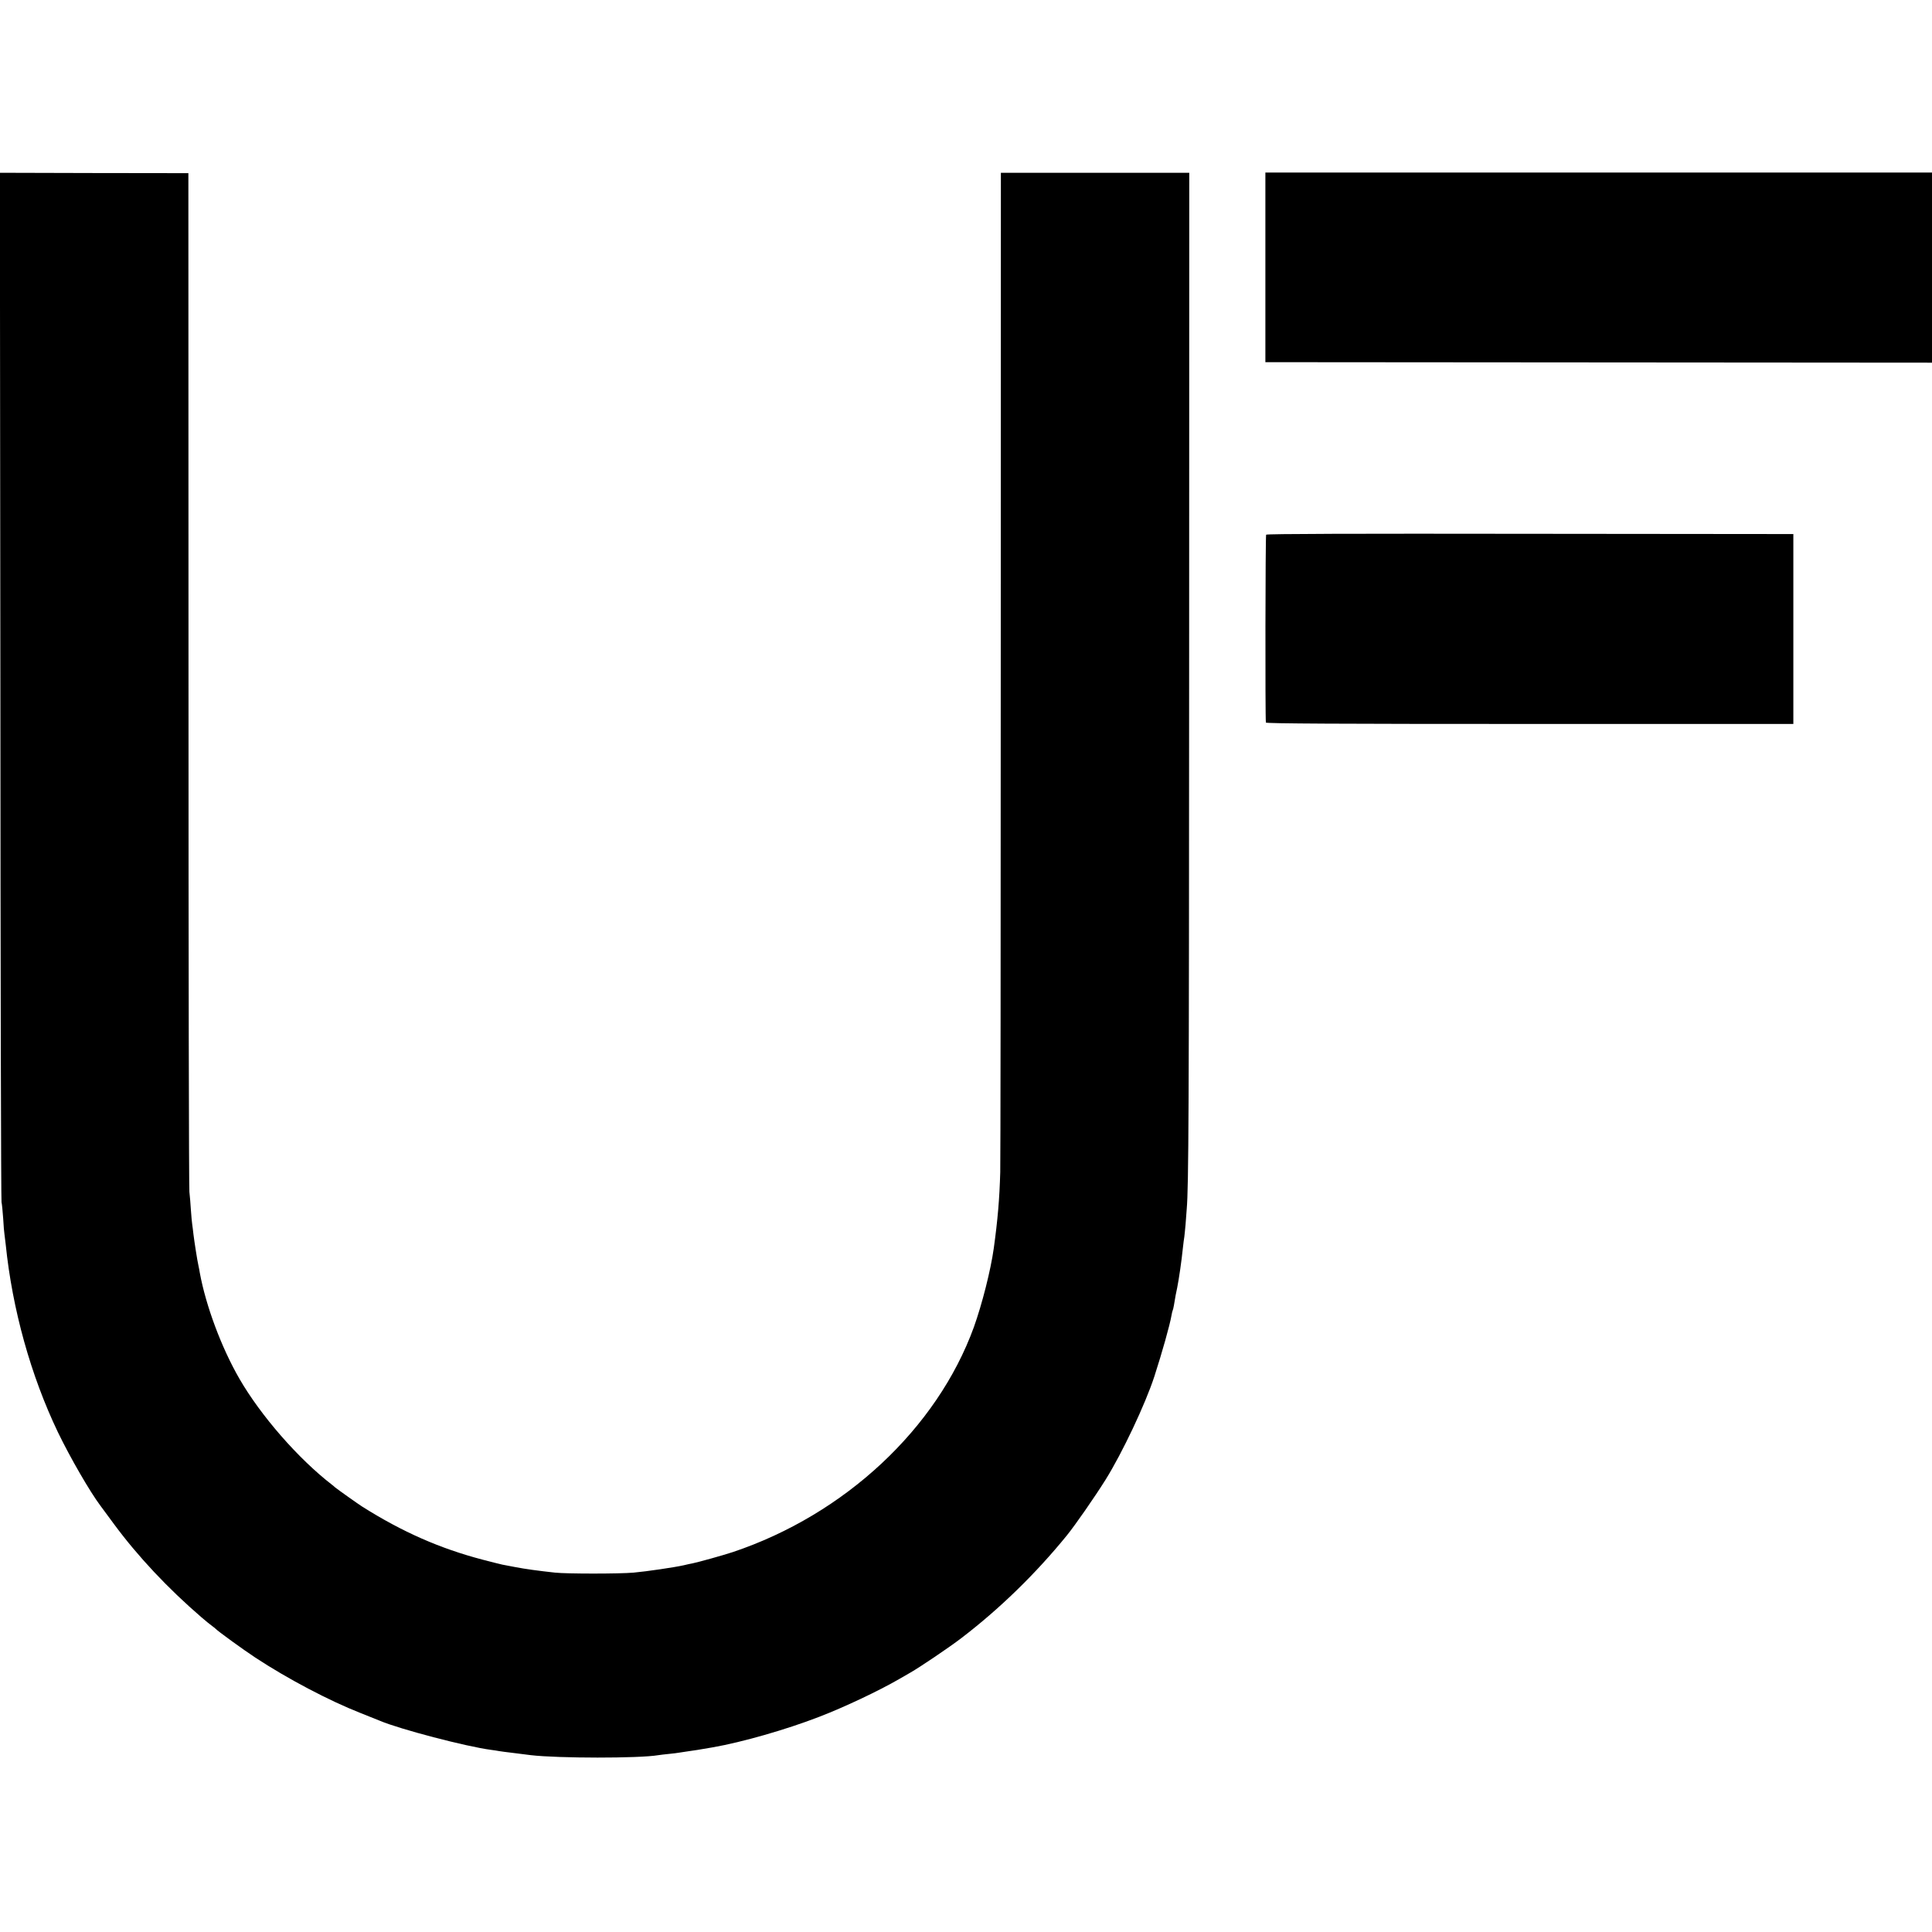 <?xml version="1.0" standalone="no"?>
<!DOCTYPE svg PUBLIC "-//W3C//DTD SVG 20010904//EN"
 "http://www.w3.org/TR/2001/REC-SVG-20010904/DTD/svg10.dtd">
<svg version="1.0" xmlns="http://www.w3.org/2000/svg"
 width="1523pt" height="1523pt" viewBox="0 0 1523 1523"
 preserveAspectRatio="xMidYMid meet">
<g transform="translate(0,1523) scale(0.1,-0.1)"
fill="#000000" stroke="none">
<path d="M3 9821 c1 -2225 5 -4055 9 -4067 3 -12 9 -69 13 -128 3 -59 8 -114
10 -124 1 -9 6 -46 10 -82 52 -511 198 -1034 411 -1479 96 -199 253 -471 336
-581 11 -14 59 -79 107 -145 186 -252 423 -505 690 -735 35 -30 73 -61 85 -69
12 -8 23 -18 26 -21 11 -14 217 -164 313 -227 254 -167 580 -339 832 -438 66
-26 134 -53 150 -60 155 -66 683 -204 875 -229 25 -3 54 -8 65 -10 11 -2 63
-9 115 -15 52 -6 113 -14 135 -17 211 -25 855 -26 1005 0 14 2 52 7 85 10 33
3 69 8 80 10 11 2 41 6 66 10 25 4 59 9 75 11 26 5 45 8 124 21 229 40 576
139 837 240 198 76 469 204 633 299 36 21 74 43 85 49 79 45 308 200 401 271
305 233 588 509 833 810 68 84 218 300 306 440 131 210 313 594 385 815 61
189 121 401 135 481 3 18 7 35 9 38 2 3 7 22 10 41 11 67 16 95 26 140 13 65
34 206 45 315 4 33 8 71 11 85 2 13 6 58 10 100 3 41 7 95 9 120 15 172 18
761 19 4251 l1 3917 -742 0 -743 0 -1 -3892 c0 -2140 -2 -3934 -4 -3986 -6
-211 -20 -376 -51 -600 -24 -173 -92 -440 -157 -622 -290 -798 -1017 -1477
-1900 -1773 -72 -24 -273 -80 -318 -89 -13 -2 -44 -9 -69 -15 -70 -16 -294
-49 -395 -58 -113 -10 -527 -10 -620 0 -137 15 -231 28 -310 43 -44 9 -91 17
-105 20 -14 3 -83 20 -155 39 -336 88 -632 218 -949 418 -29 18 -199 139 -213
151 -7 6 -18 16 -25 21 -267 206 -563 546 -731 837 -141 244 -264 574 -312
835 -2 15 -7 39 -10 53 -10 43 -33 193 -40 250 -3 30 -8 66 -10 80 -2 14 -7
63 -10 110 -3 47 -8 112 -12 145 -4 33 -7 1853 -7 4045 l-1 3985 -743 1 -743
2 4 -4047z"/>
<path d="M9975 13123 l0 -748 2628 -2 2627 -2 0 750 0 749 -2628 0 -2627 0 0
-747z"/>
<path d="M9981 11015 c-6 -8 -8 -1433 -2 -1481 1 -8 588 -11 2079 -11 l2079 0
0 749 0 748 -2074 2 c-1375 2 -2077 0 -2082 -7z"/>
</g>
</svg>

